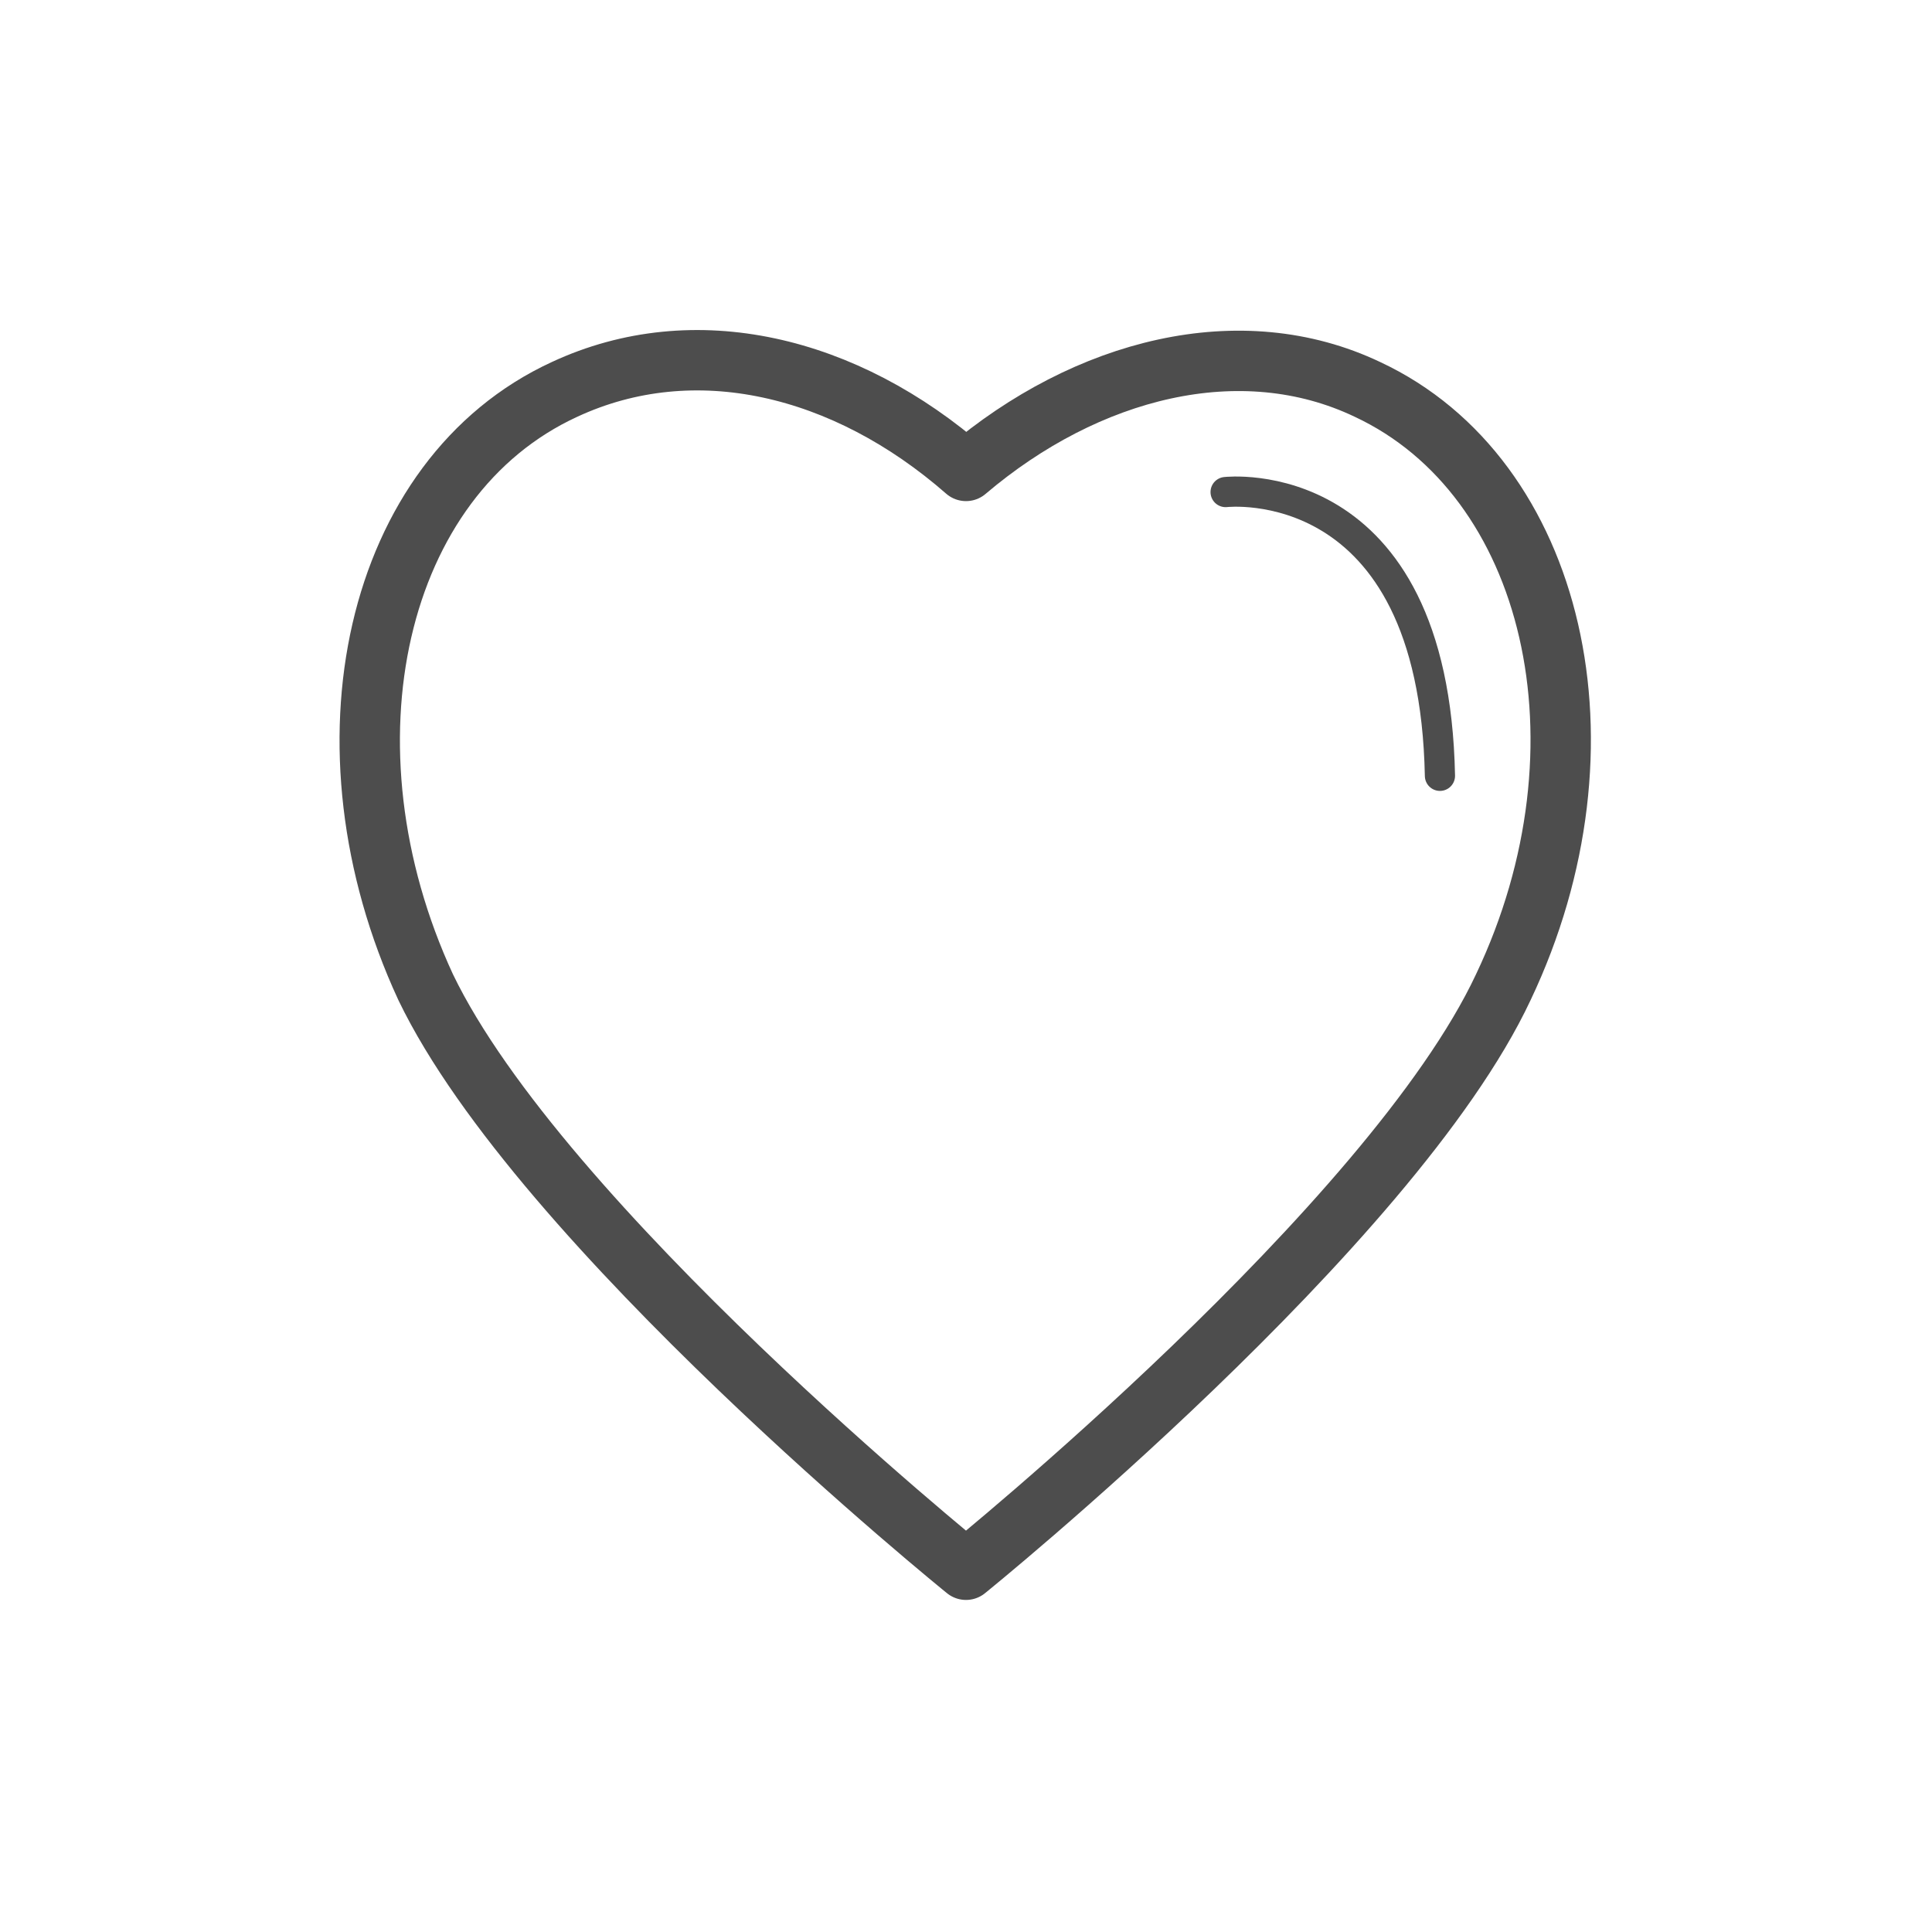 <?xml version="1.0" ?><!DOCTYPE svg  PUBLIC '-//W3C//DTD SVG 1.1//EN'  'http://www.w3.org/Graphics/SVG/1.1/DTD/svg11.dtd'><svg enable-background="new 0 0 64 64" height="64px" id="Layer_1" version="1.1" viewBox="0 0 64 64" width="64px" xml:space="preserve" xmlns="http://www.w3.org/2000/svg" xmlns:xlink="http://www.w3.org/1999/xlink"><g><path d="   M45.3,12.9c-4.2-2-9.3-0.7-13.3,2.7c-4-3.5-9-4.7-13.3-2.7c-6.3,2.9-8.3,11.8-4.6,19.8C17.9,40.6,32,52,32,52s14.1-11.4,17.8-19.3   C53.6,24.7,51.5,15.8,45.3,12.9z" fill="none" stroke="#4D4D4D" stroke-linecap="round" stroke-linejoin="round" stroke-miterlimit="10" stroke-width="2"/><path d="M40.6,16.3   c0,0,6.9-0.8,7.1,9.4" fill="none" stroke="#4D4D4D" stroke-linecap="round" stroke-linejoin="round" stroke-miterlimit="10"/></g></svg>